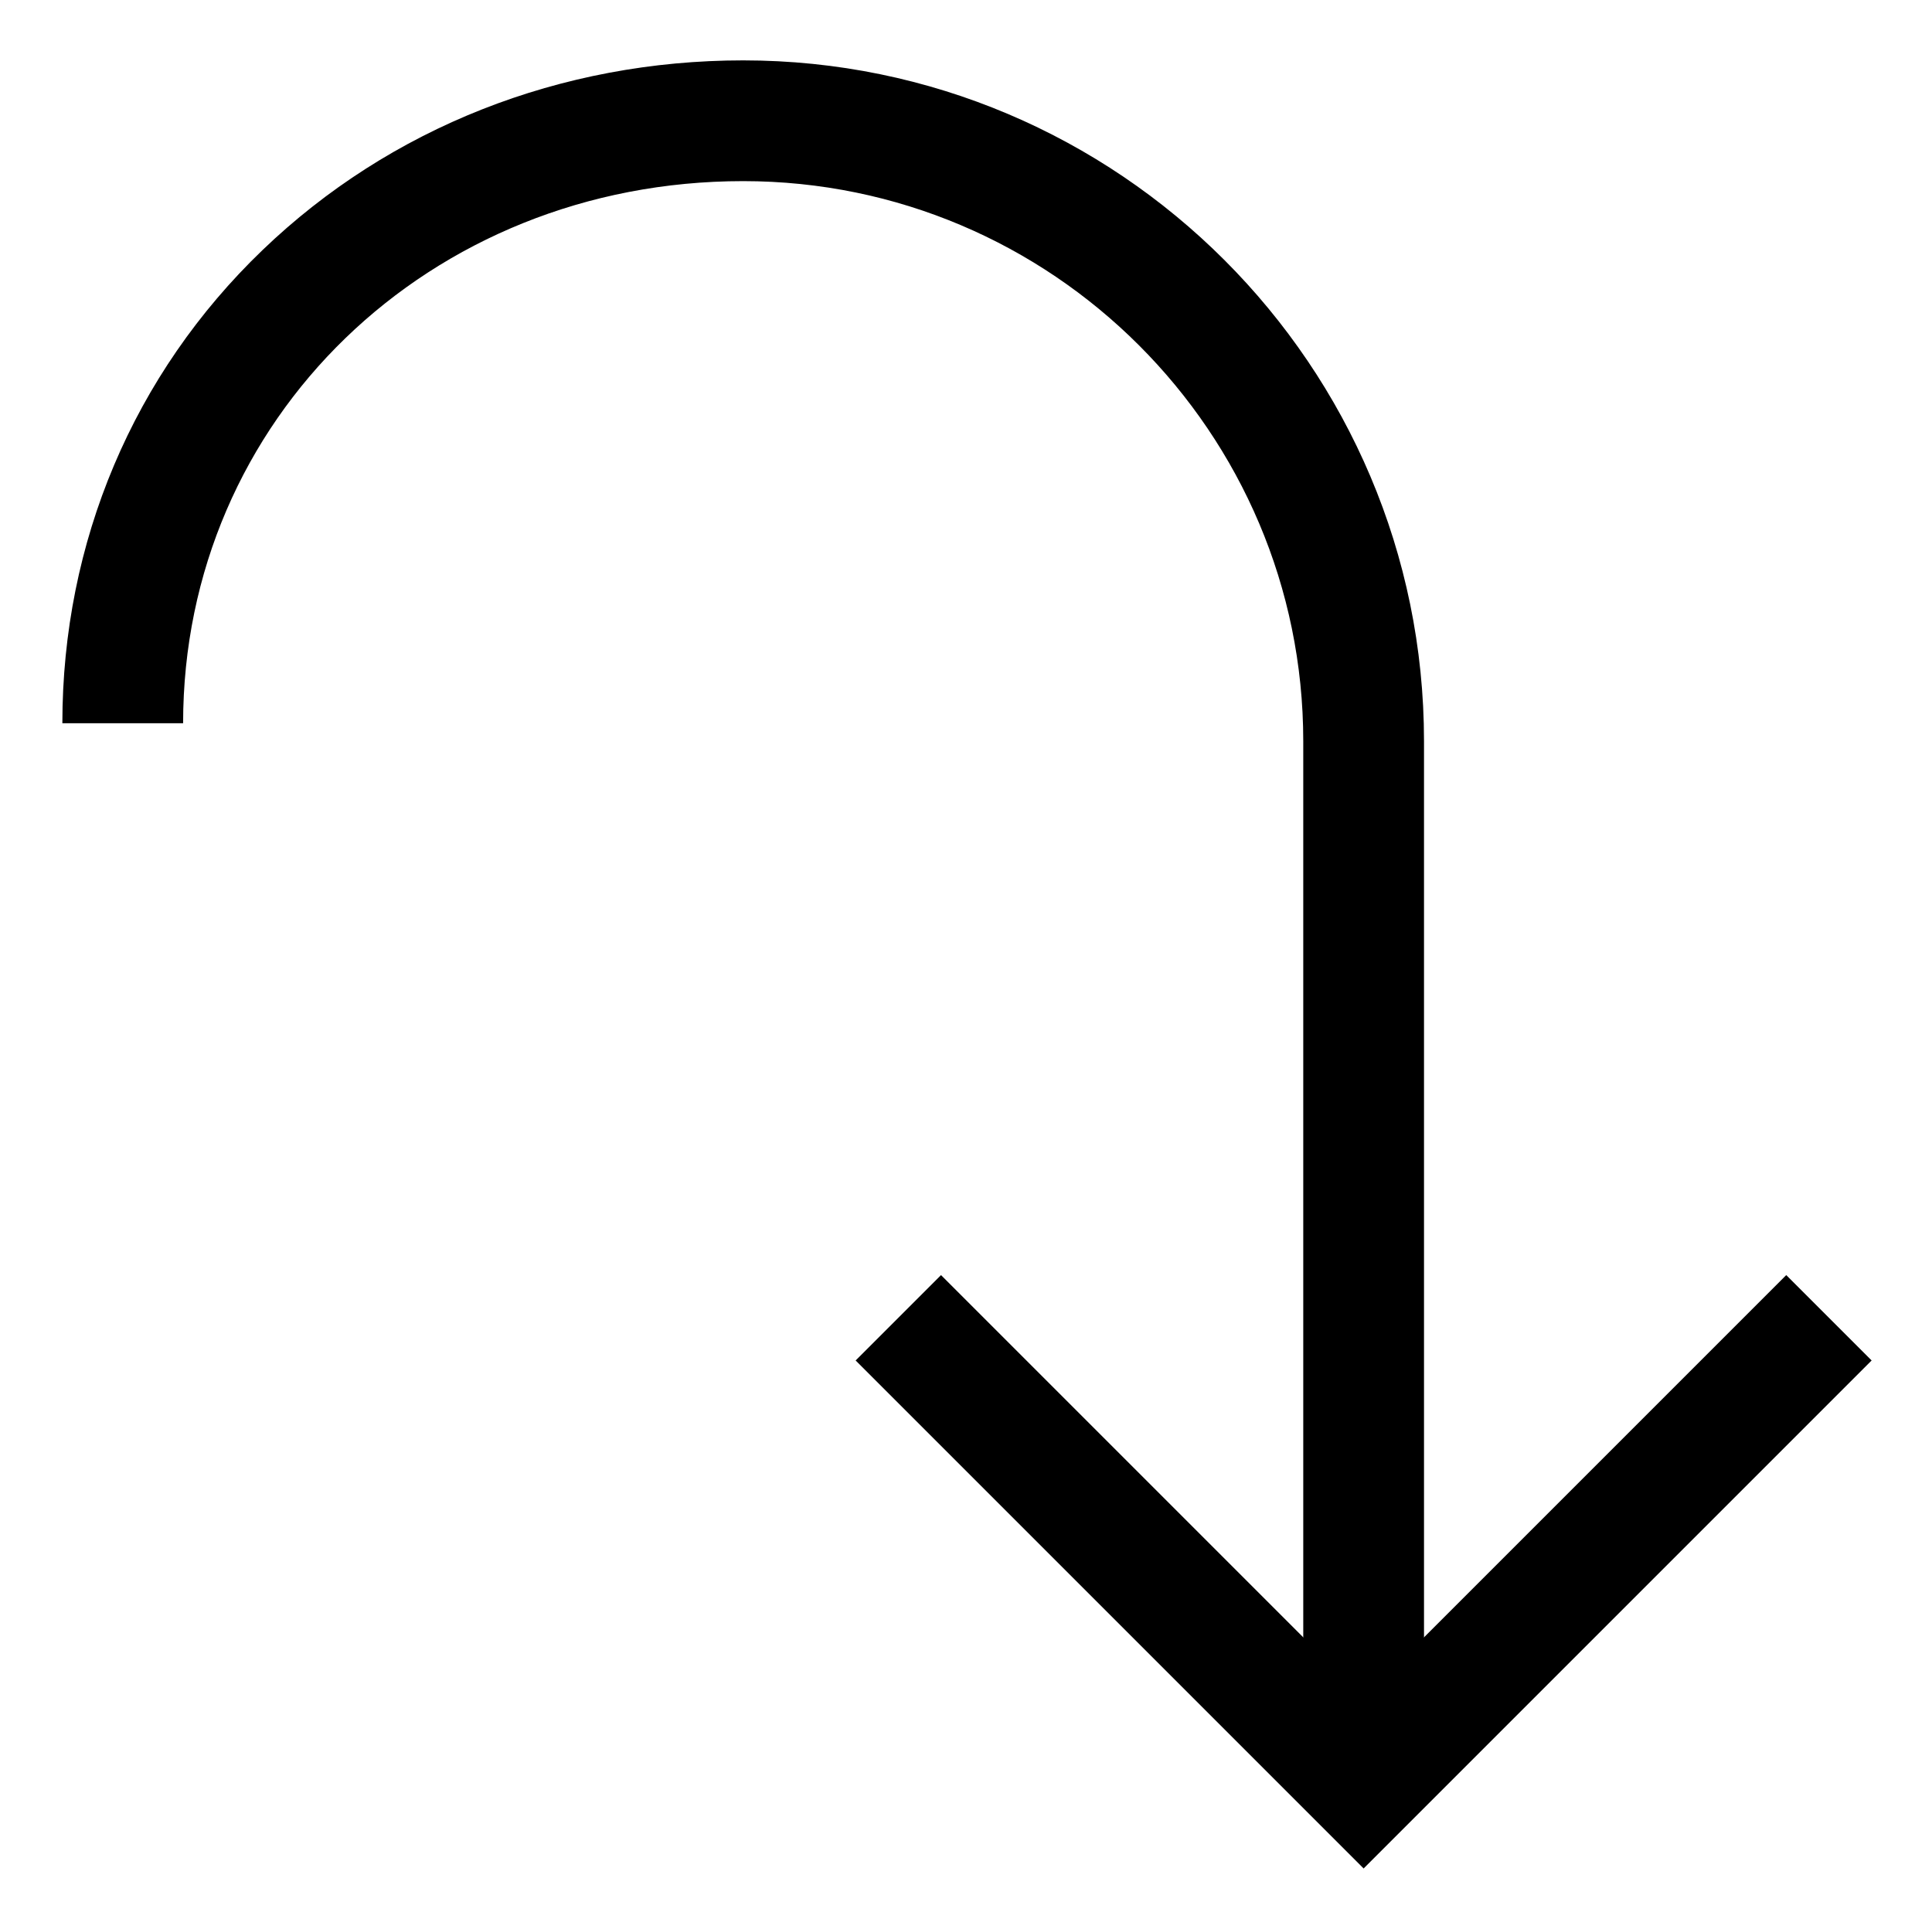 <?xml version="1.0" encoding="utf-8"?><!-- Скачано с сайта svg4.ru / Downloaded from svg4.ru -->
<svg width="800px" height="800px" viewBox="0 0 512 512" xmlns="http://www.w3.org/2000/svg">
  <polygon fill="#000000" points="361.376 495.163 226.753 360.54 249.38 337.913 361.376 449.909 473.373 337.913 496 360.54 361.376 495.163" class="ci-primary"/>
  <path fill="#000000" d="M377.377,472.52h-32V196.426C345.377,114.584,278.794,48,196.952,48,113.723,48,48.526,111.106,48.526,191.667h-32c0-48.024,18.85-92.569,53.079-125.429C103.35,33.842,148.576,16,196.952,16c99.487,0,180.425,80.938,180.425,180.426Z" class="ci-primary"/>
</svg>